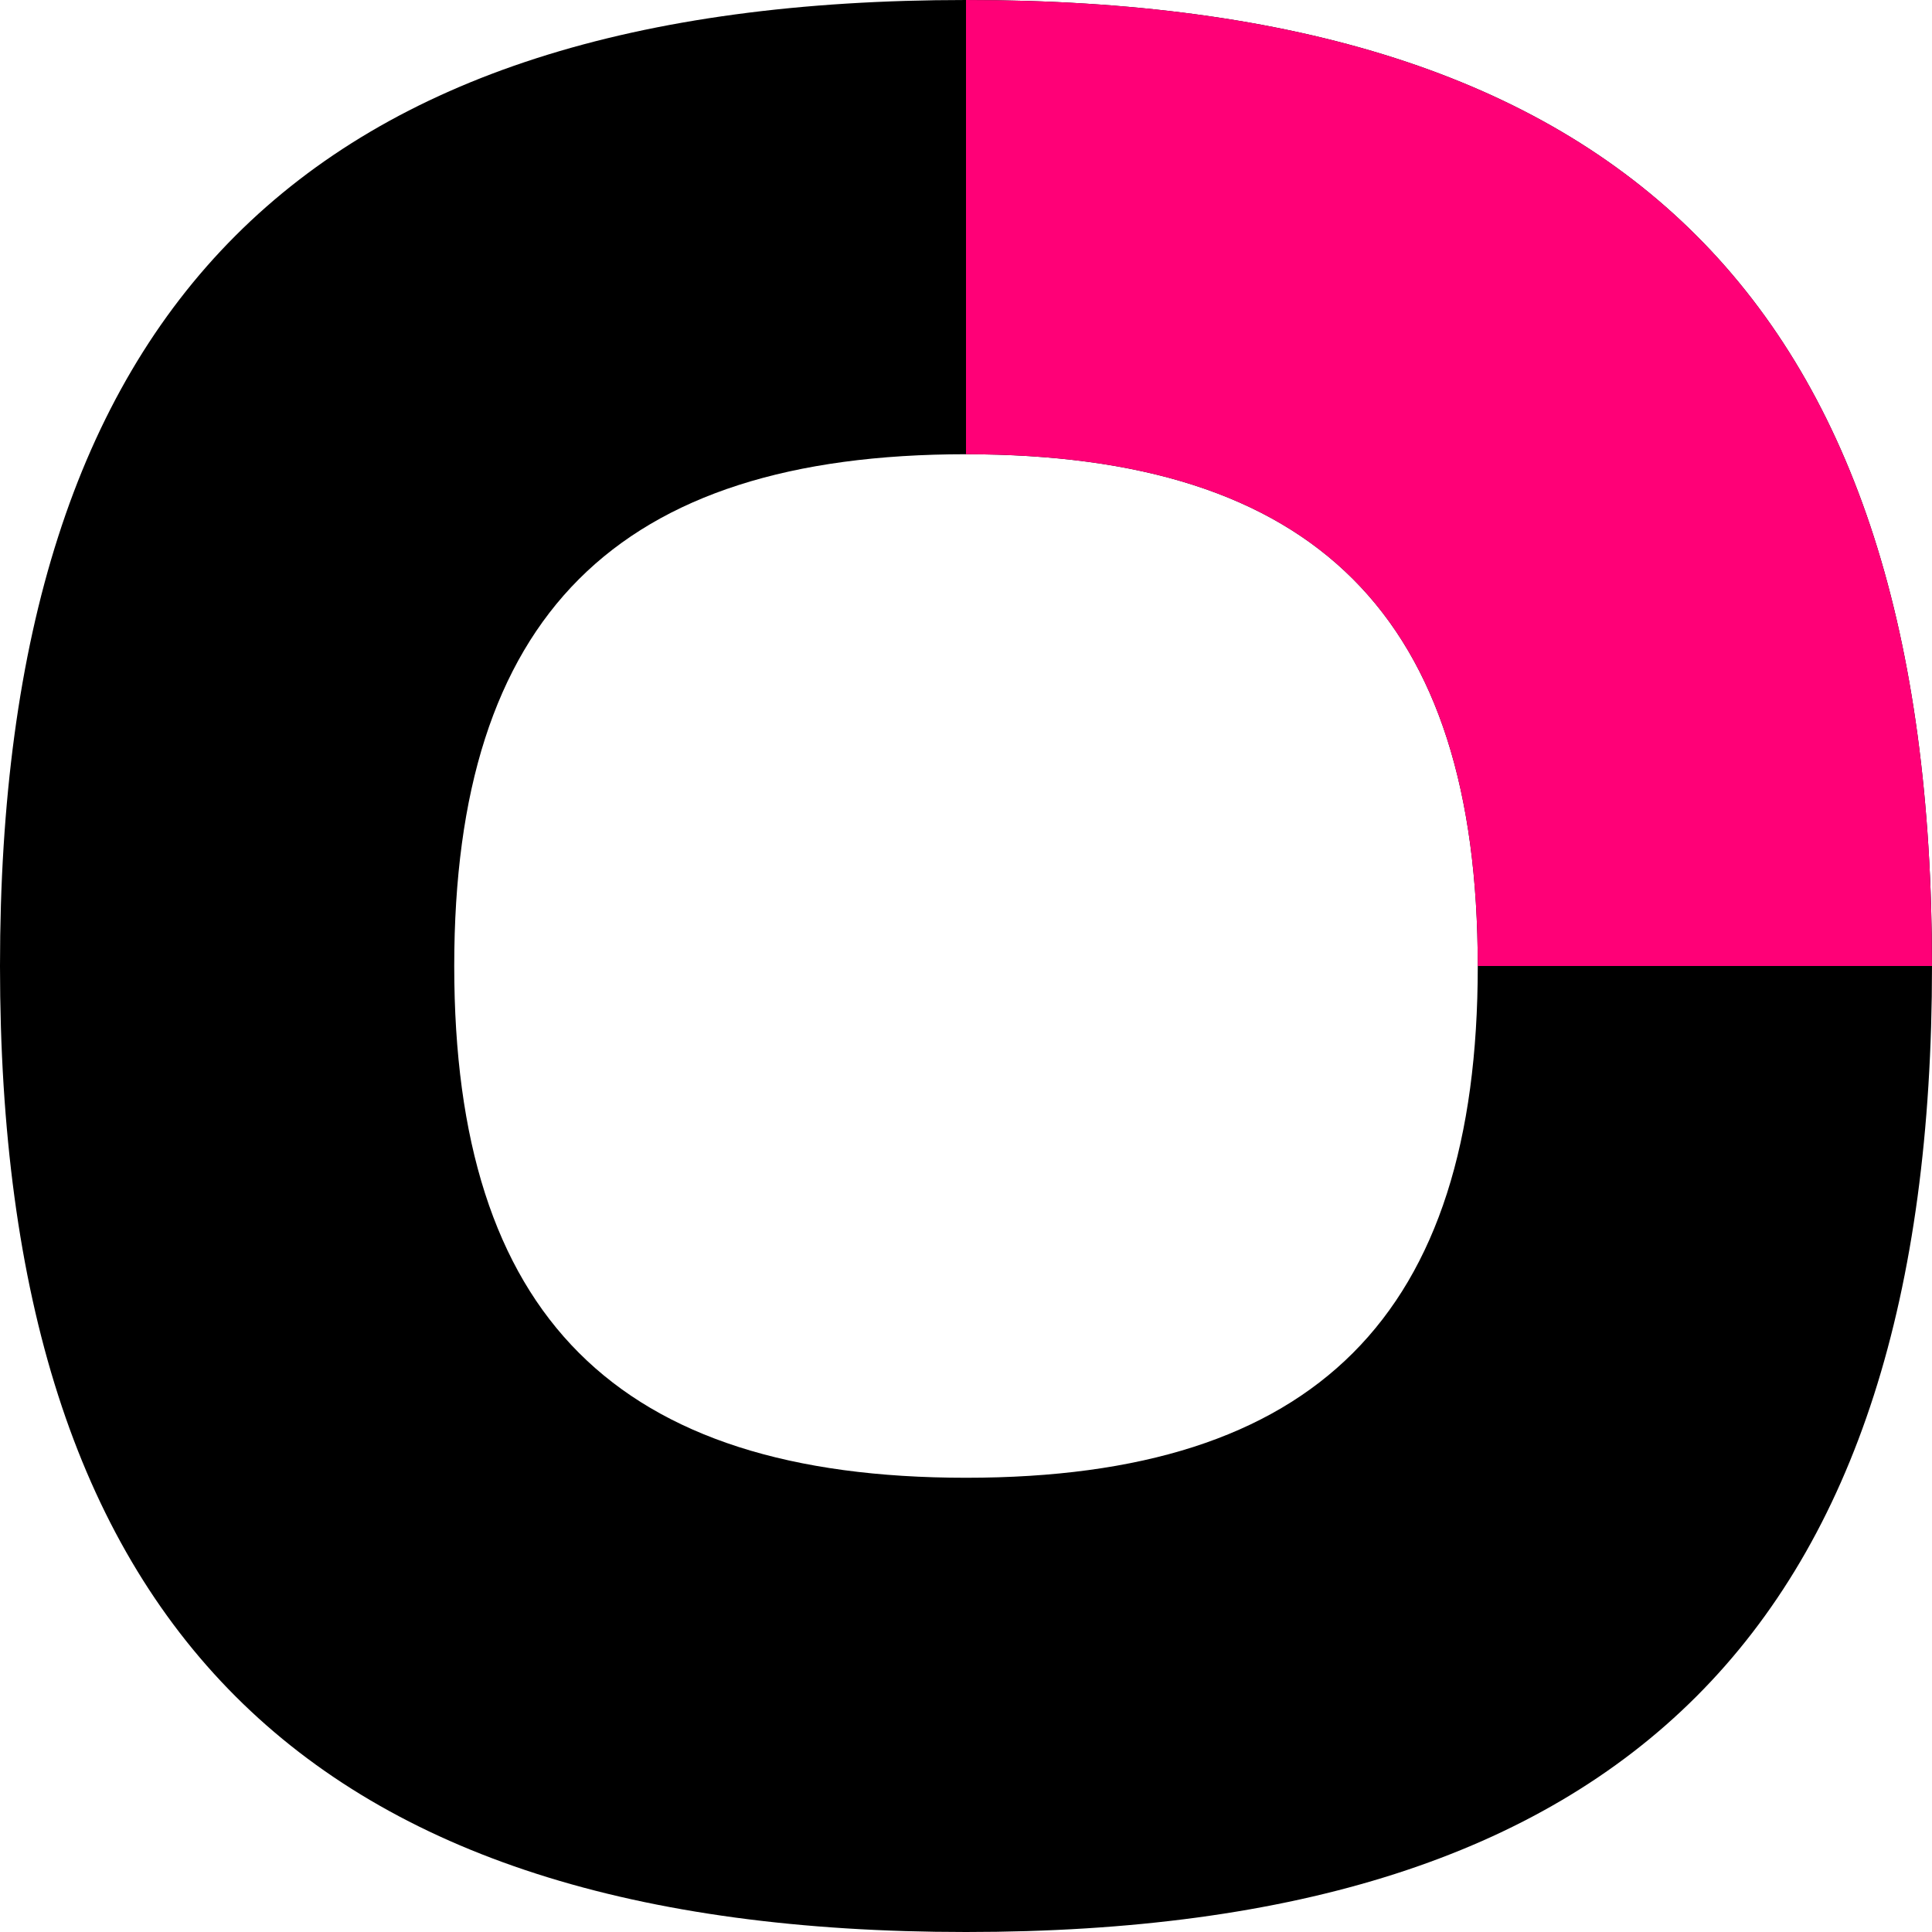 <svg width="90" height="90" viewBox="0 0 90 90" fill="none" xmlns="http://www.w3.org/2000/svg">
<path d="M45 0C75.742 8.30242e-07 90 14.271 90 45C90 75.729 75.742 90 45 90C14.258 90 0 75.729 0 45C7.83739e-07 14.271 14.258 0 45 0ZM45 21.16C28.714 21.16 21.16 28.721 21.16 45C21.16 61.279 28.714 68.84 45 68.84C61.286 68.84 68.84 61.279 68.84 45C68.84 28.721 61.286 21.16 45 21.16Z" fill="black"/>
<path d="M45 0C75.742 0 90 14.271 90 45H68.84C68.84 28.975 61.521 21.399 45.758 21.166L45 21.16V0Z" fill="#FF0077"/>
</svg>
